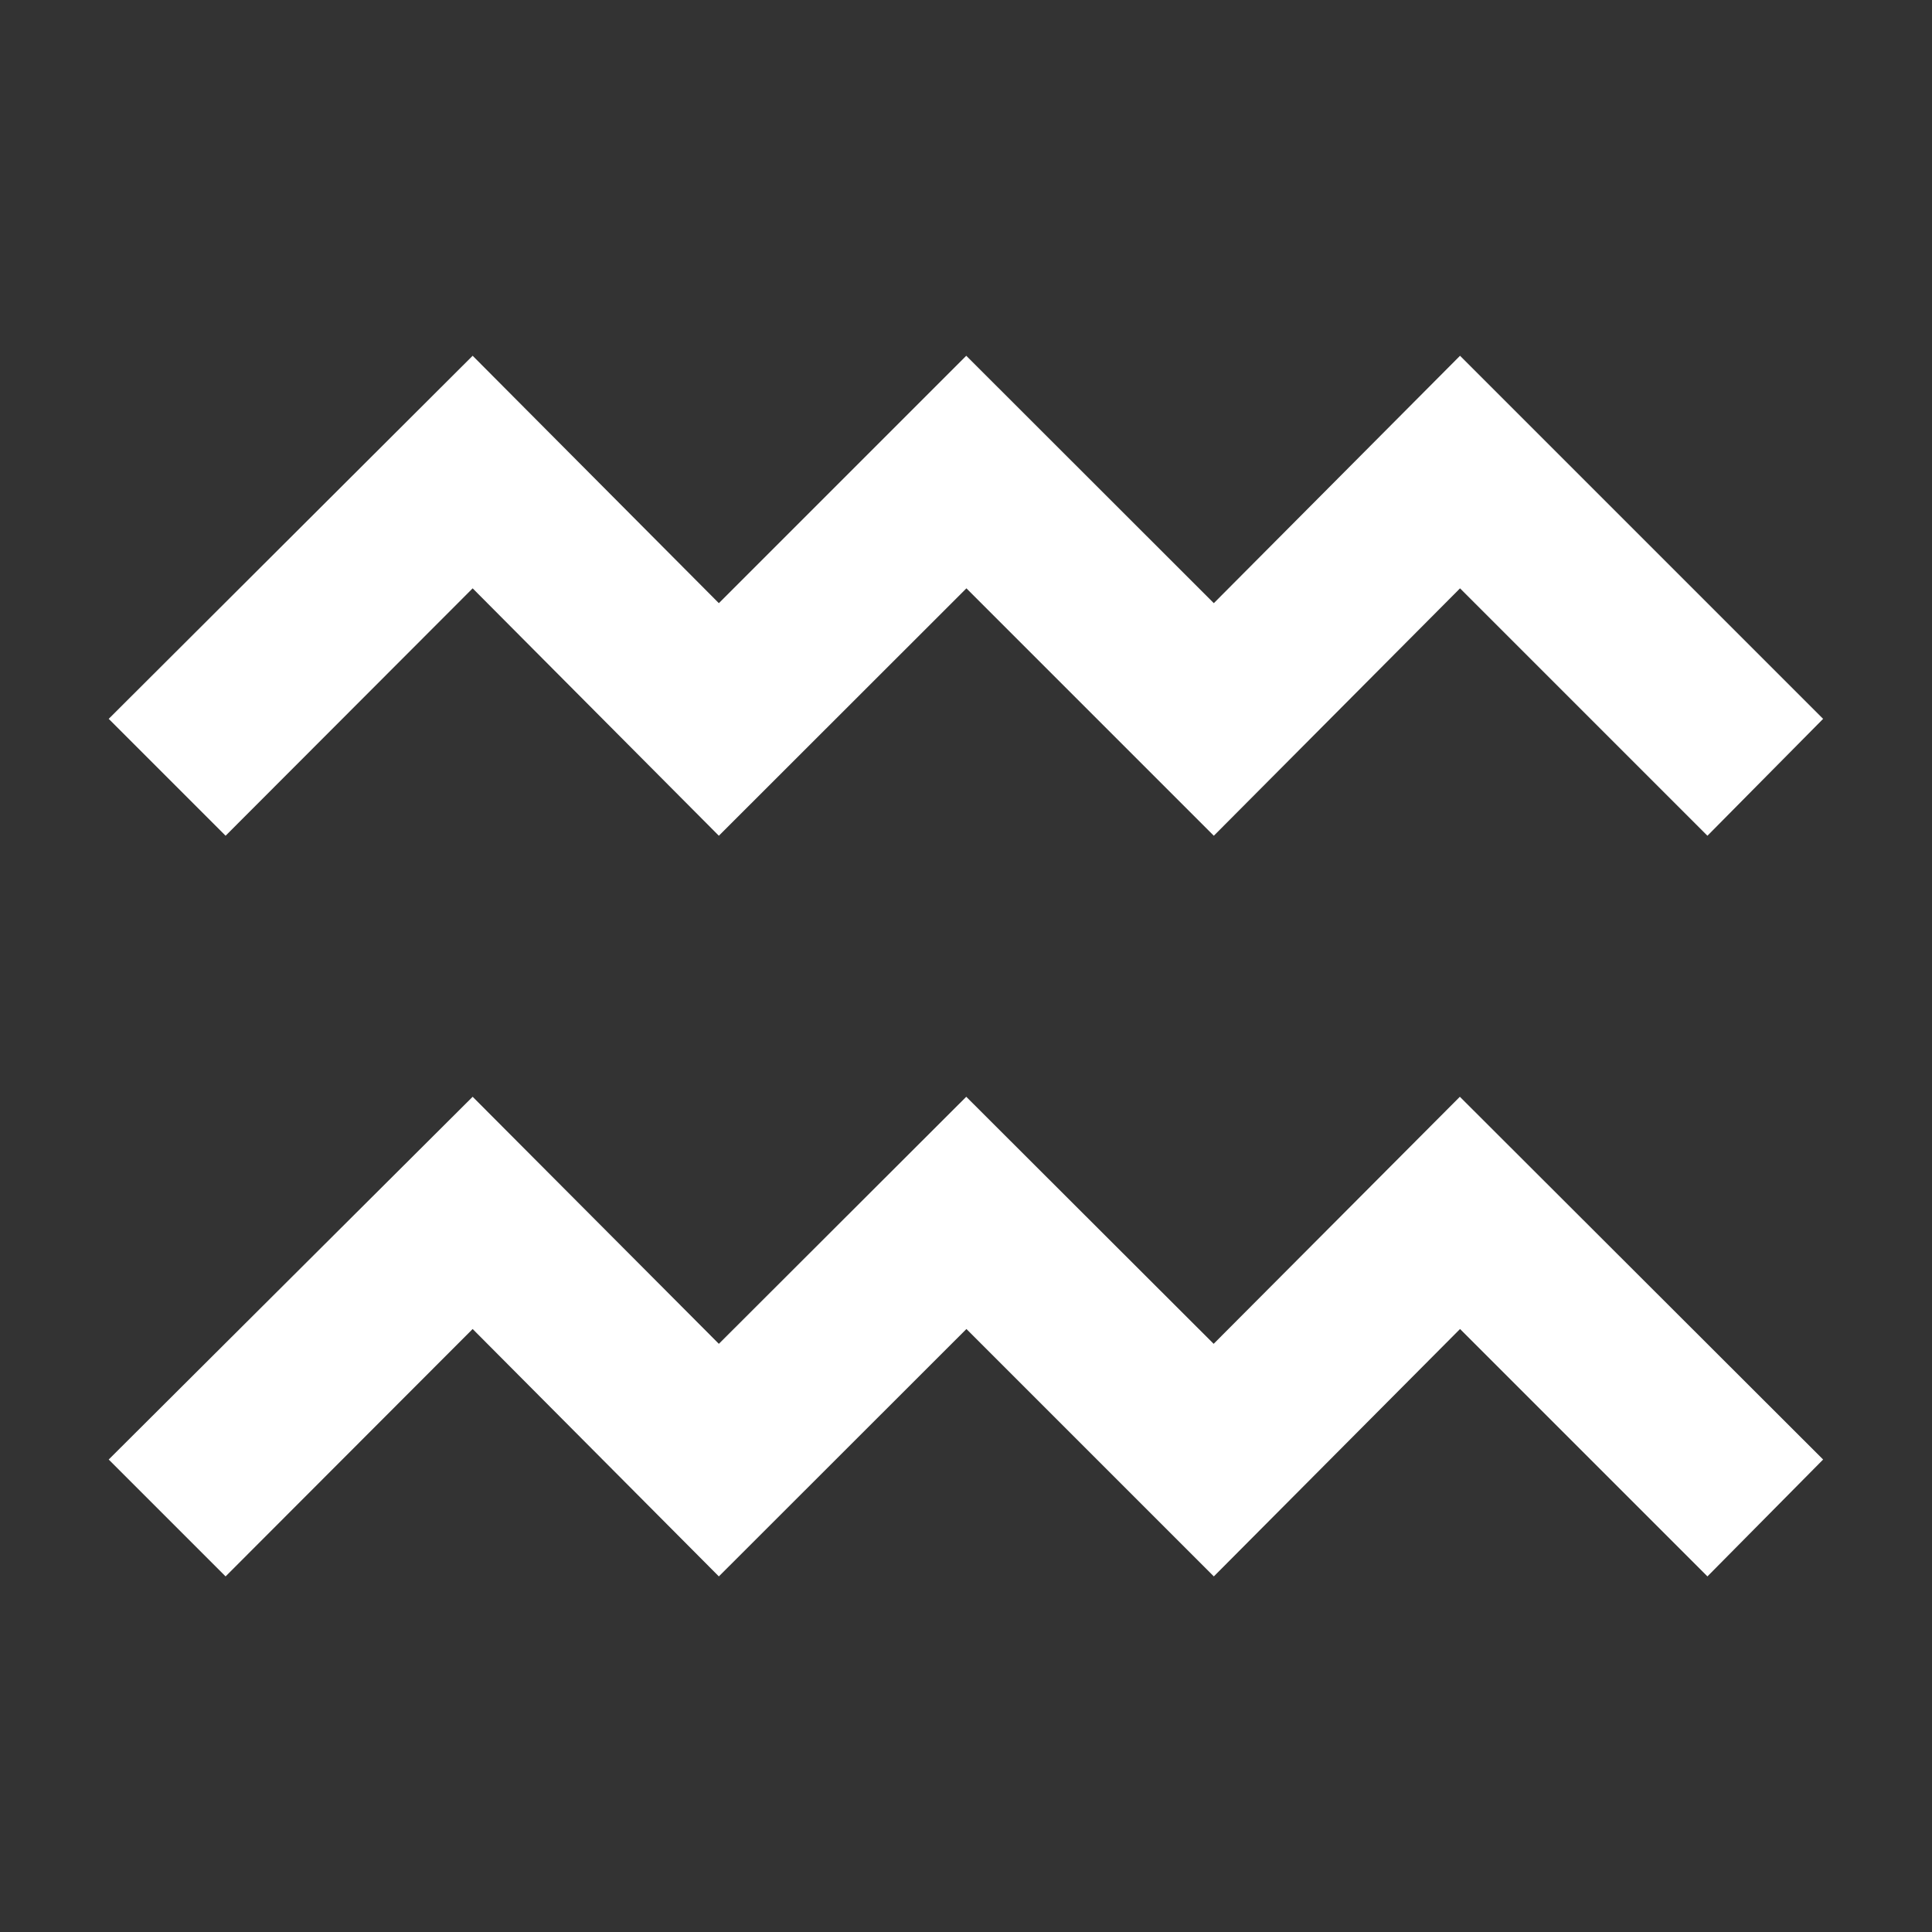 <?xml version="1.0" encoding="utf-8"?>
<!-- Generator: Adobe Illustrator 19.0.0, SVG Export Plug-In . SVG Version: 6.00 Build 0)  -->
<svg version="1.1" id="Layer_1" xmlns="http://www.w3.org/2000/svg" xmlns:xlink="http://www.w3.org/1999/xlink" x="0px" y="0px"
	 viewBox="0 0 1133.9 1133.9" style="enable-background:new 0 0 1133.9 1133.9;" xml:space="preserve">
<rect x="0" y="0" width="1133.9" height="1133.9" fill="#333333" stroke="none"/>
<style type="text/css">
	.st0{fill:#FFFFFF;}
</style>
<path id="XMLID_27_" class="st0" d="M1002.1,490.5L856.9,345.3L712.4,490.5L567.2,345.3L421.9,490.5L277.4,345.3l-145,145.2
	l-68.6-68.6l213.6-213.1L421.9,354l145.2-145.2L712.4,354l144.5-145.2L1070,421.9L1002.1,490.5L1002.1,490.5z M1002.1,925.2
	L856.9,780L712.4,925.2L567.2,780L421.9,925.2L277.4,780l-145,145.2l-68.6-68.6l213.6-212.9l144.5,145l145.2-145l145.2,145
	l144.5-145L1070,856.6L1002.1,925.2L1002.1,925.2z"/>
</svg>

